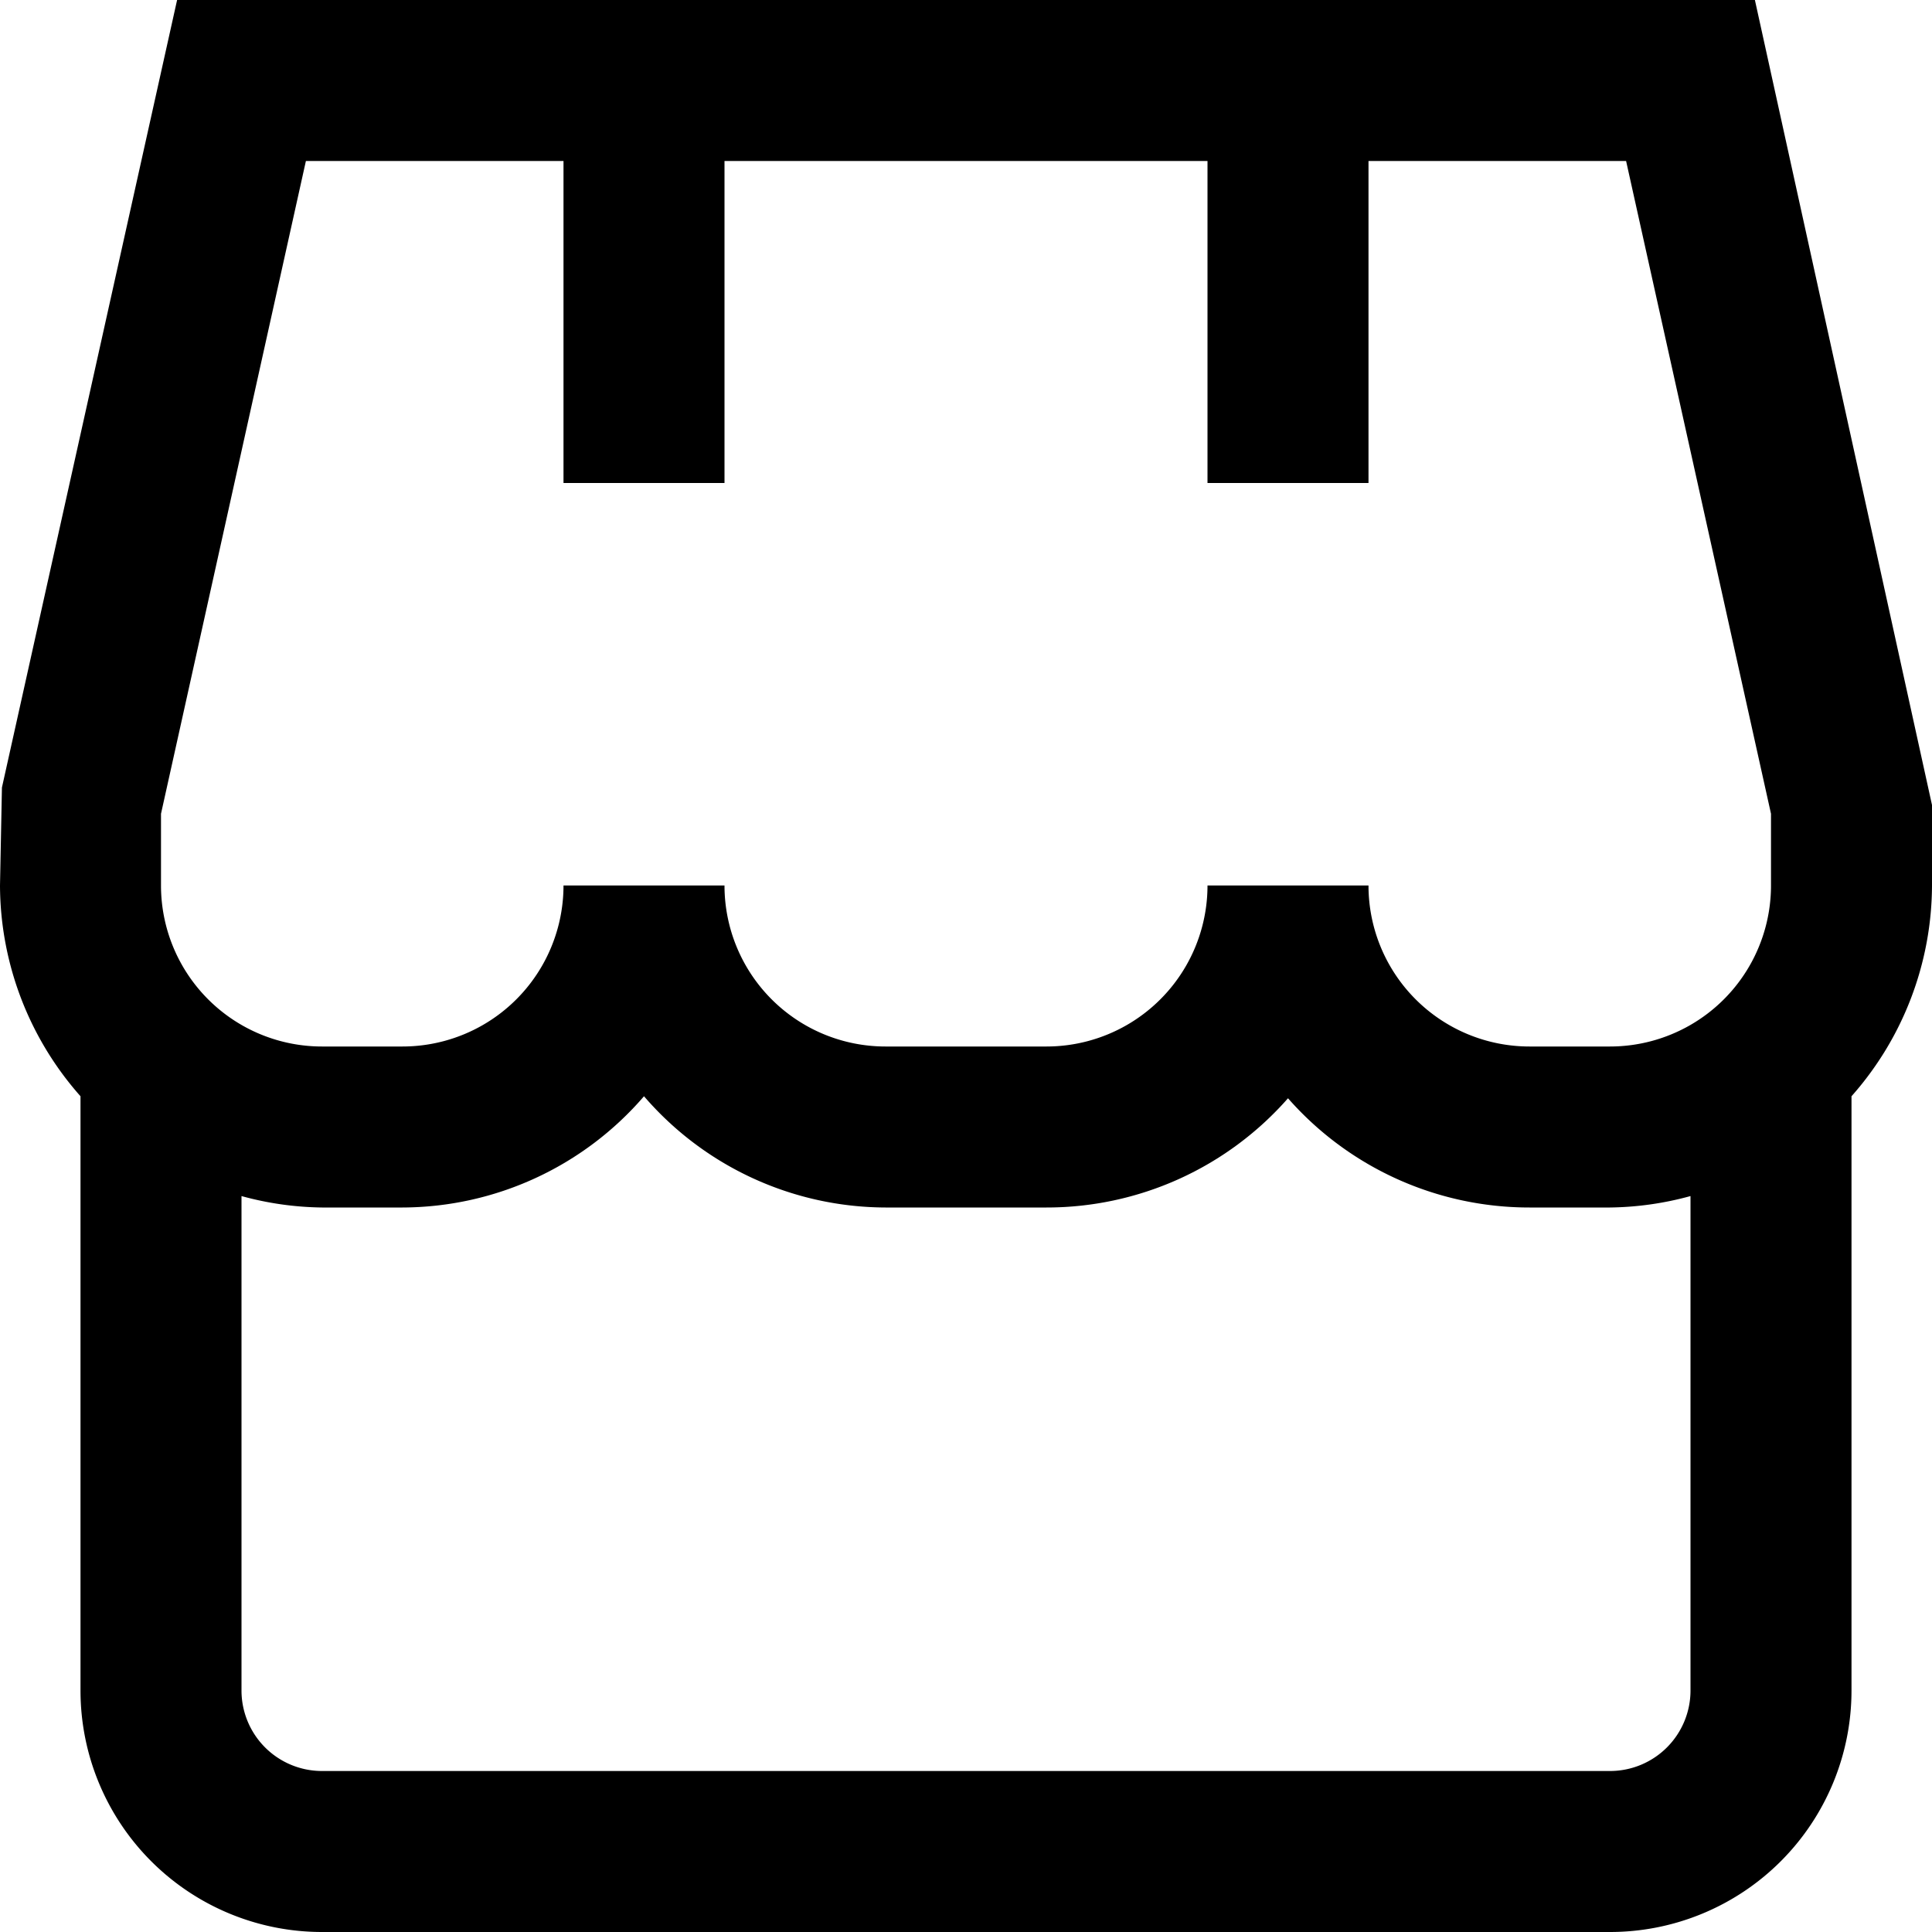 <svg xmlns="http://www.w3.org/2000/svg" viewBox="0 0 24 24"><path d="M24 10 21.8 0H2.2L.024 9.783 0 11a3.966 3.966 0 0 0 1 2.618V21a3 3 0 0 0 3 3h16a3 3 0 0 0 3-3v-7.382A3.966 3.966 0 0 0 24 11Zm-22 .109L3.8 2H7v4h2V2h6v4h2V2h3.2l1.8 8.109V11a2 2 0 0 1-2 2h-1a2 2 0 0 1-2-2h-2a2 2 0 0 1-2 2h-2a2 2 0 0 1-2-2H7a2 2 0 0 1-2 2H4a2 2 0 0 1-2-2ZM20 22H4a1 1 0 0 1-1-1v-6.142A3.939 3.939 0 0 0 4 15h1a3.975 3.975 0 0 0 3-1.382A3.975 3.975 0 0 0 11 15h2a3.99 3.99 0 0 0 3-1.357A3.99 3.99 0 0 0 19 15h1a3.939 3.939 0 0 0 1-.142V21a1 1 0 0 1-1 1Z"/></svg>